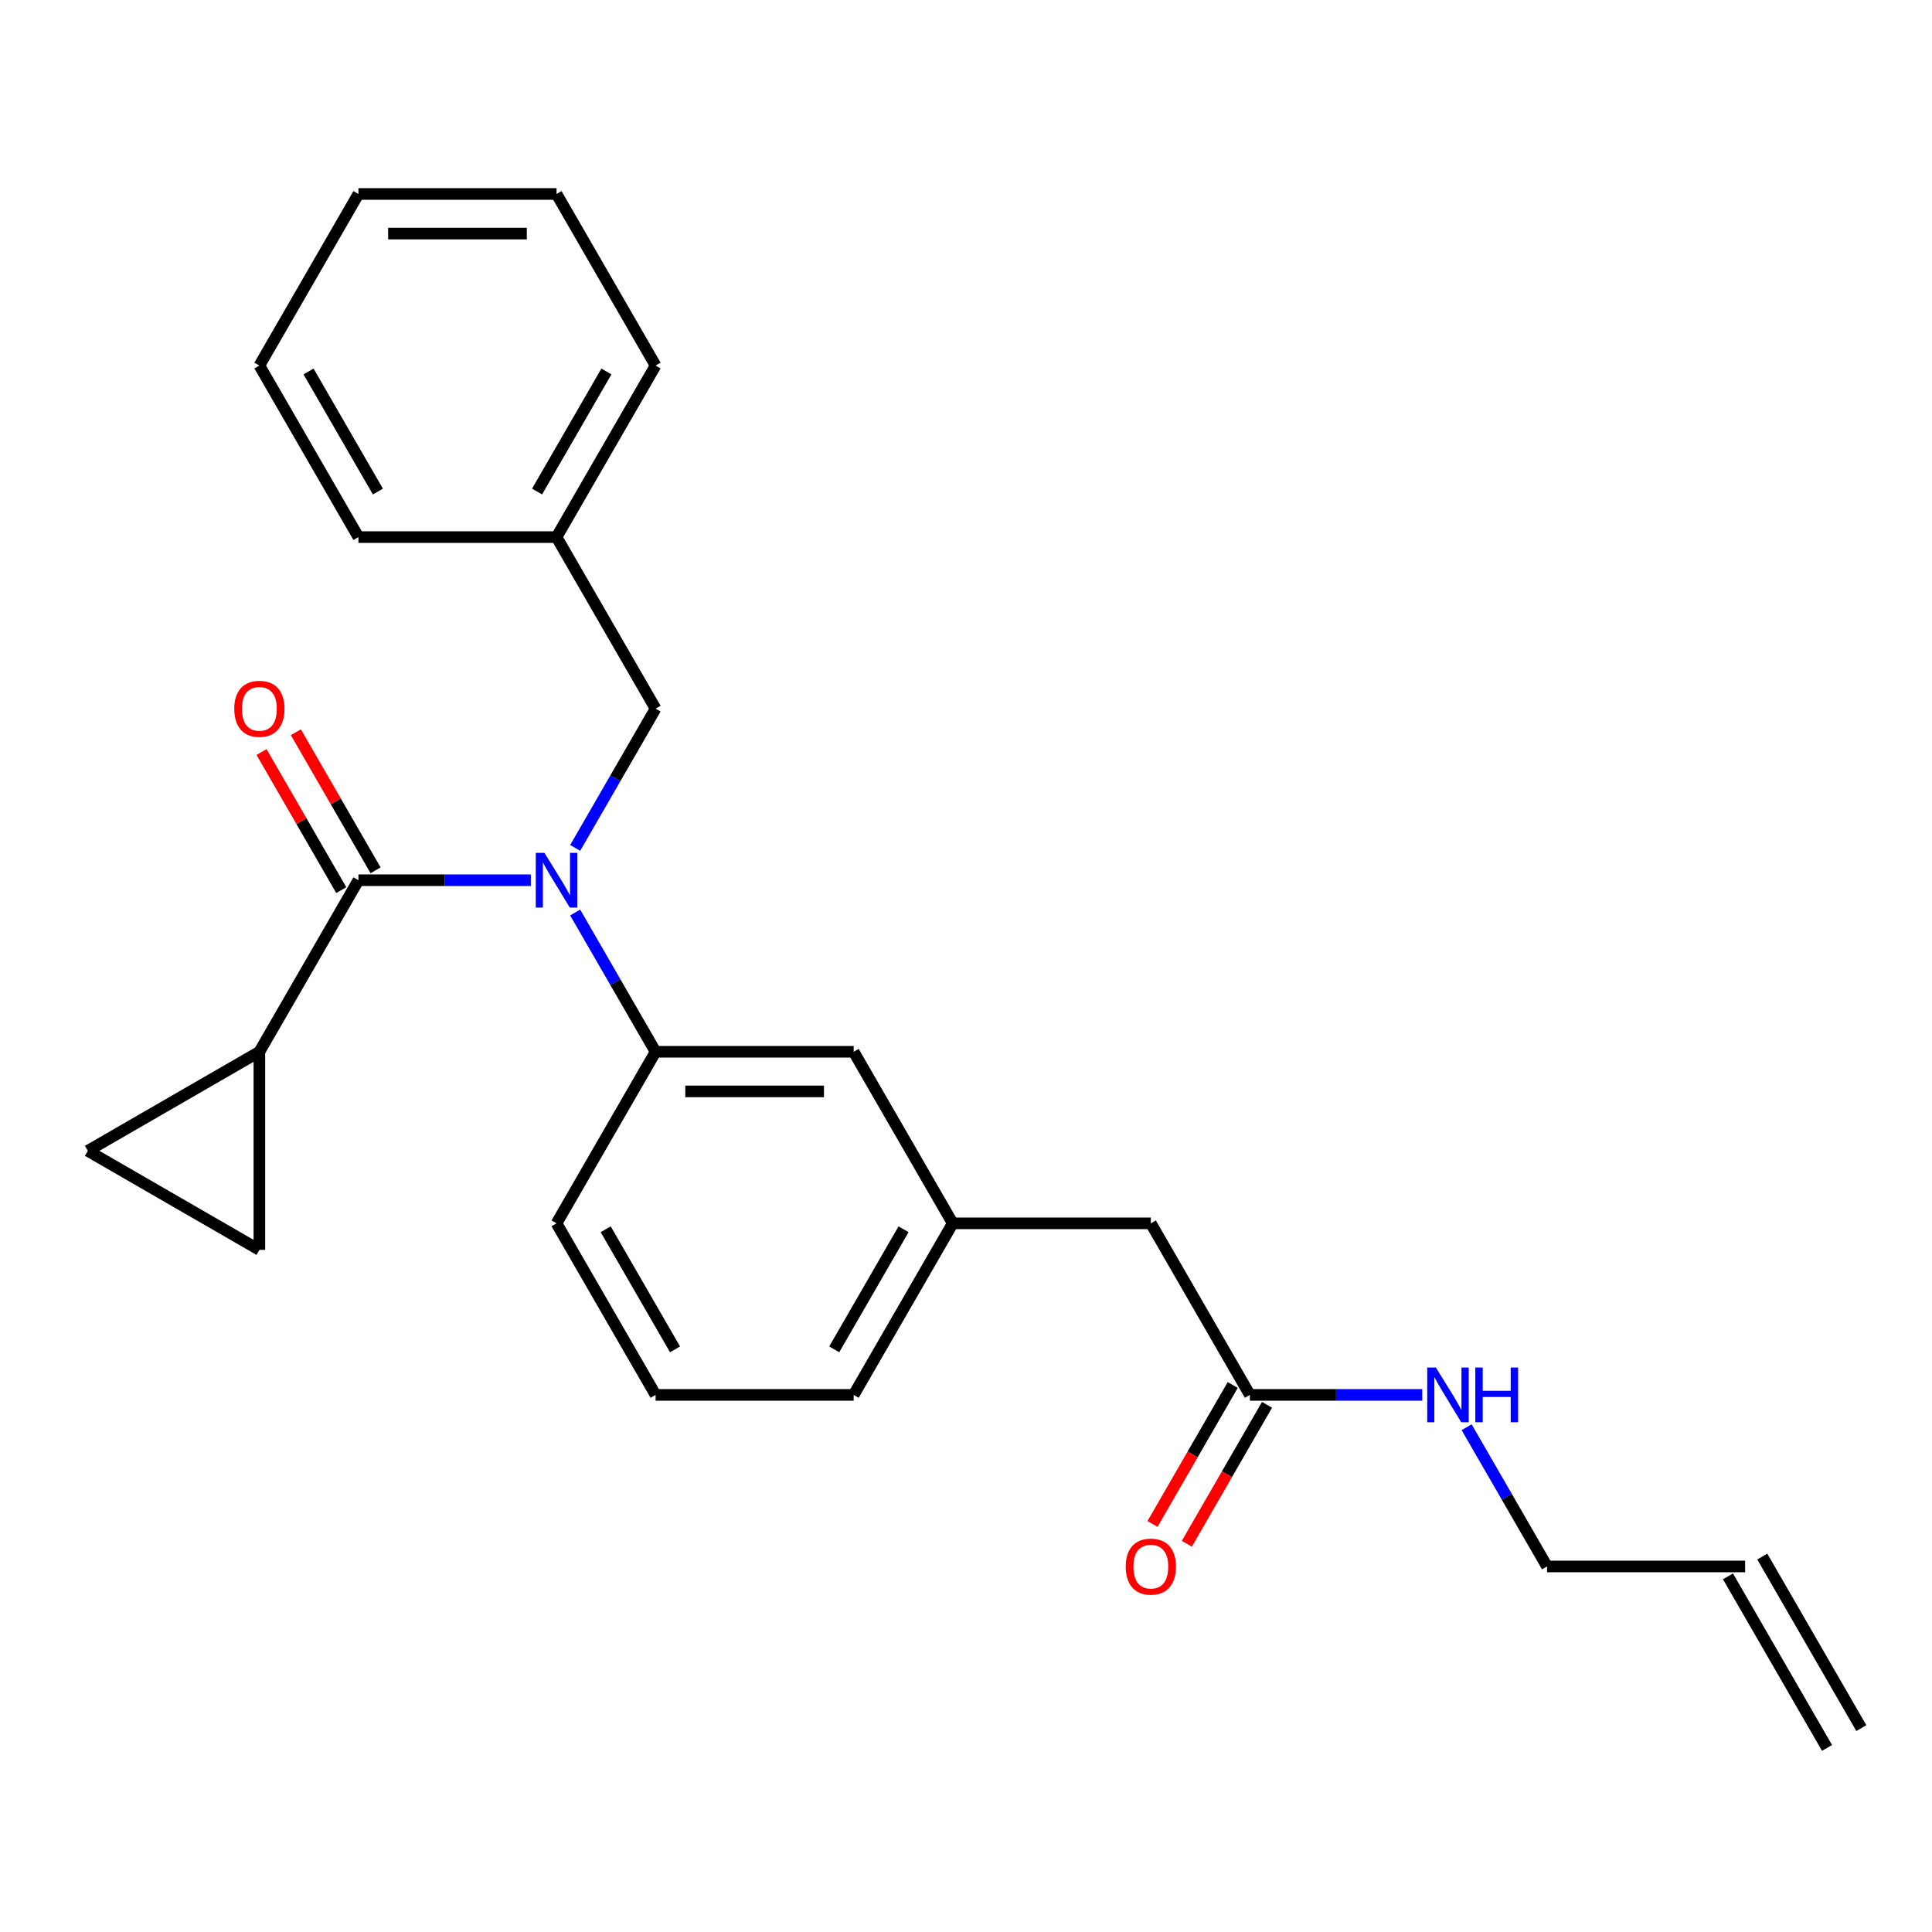 <?xml version='1.0' encoding='iso-8859-1'?>
<svg version='1.1' baseProfile='full'
              xmlns='http://www.w3.org/2000/svg'
                      xmlns:rdkit='http://www.rdkit.org/xml'
                      xmlns:xlink='http://www.w3.org/1999/xlink'
                  xml:space='preserve'
width='1000px' height='1000px' viewBox='0 0 1000 1000'>
<!-- END OF HEADER -->
<rect style='opacity:1.0;fill:#FFFFFF;stroke:none' width='1000' height='1000' x='0' y='0'> </rect>
<path class='bond-0' d='M 963.425,894.47 L 912.157,805.67' style='fill:none;fill-rule:evenodd;stroke:#000000;stroke-width:6px;stroke-linecap:butt;stroke-linejoin:miter;stroke-opacity:1' />
<path class='bond-0' d='M 945.666,904.723 L 894.397,815.924' style='fill:none;fill-rule:evenodd;stroke:#000000;stroke-width:6px;stroke-linecap:butt;stroke-linejoin:miter;stroke-opacity:1' />
<path class='bond-1' d='M 646.936,721.998 L 691.553,721.998' style='fill:none;fill-rule:evenodd;stroke:#000000;stroke-width:6px;stroke-linecap:butt;stroke-linejoin:miter;stroke-opacity:1' />
<path class='bond-1' d='M 691.553,721.998 L 736.169,721.998' style='fill:none;fill-rule:evenodd;stroke:#0000FF;stroke-width:6px;stroke-linecap:butt;stroke-linejoin:miter;stroke-opacity:1' />
<path class='bond-2' d='M 638.056,716.871 L 617.296,752.829' style='fill:none;fill-rule:evenodd;stroke:#000000;stroke-width:6px;stroke-linecap:butt;stroke-linejoin:miter;stroke-opacity:1' />
<path class='bond-2' d='M 617.296,752.829 L 596.536,788.787' style='fill:none;fill-rule:evenodd;stroke:#FF0000;stroke-width:6px;stroke-linecap:butt;stroke-linejoin:miter;stroke-opacity:1' />
<path class='bond-2' d='M 655.816,727.125 L 635.056,763.083' style='fill:none;fill-rule:evenodd;stroke:#000000;stroke-width:6px;stroke-linecap:butt;stroke-linejoin:miter;stroke-opacity:1' />
<path class='bond-2' d='M 635.056,763.083 L 614.295,799.041' style='fill:none;fill-rule:evenodd;stroke:#FF0000;stroke-width:6px;stroke-linecap:butt;stroke-linejoin:miter;stroke-opacity:1' />
<path class='bond-3' d='M 646.936,721.998 L 595.668,633.199' style='fill:none;fill-rule:evenodd;stroke:#000000;stroke-width:6px;stroke-linecap:butt;stroke-linejoin:miter;stroke-opacity:1' />
<path class='bond-4' d='M 759.128,738.721 L 779.934,774.759' style='fill:none;fill-rule:evenodd;stroke:#0000FF;stroke-width:6px;stroke-linecap:butt;stroke-linejoin:miter;stroke-opacity:1' />
<path class='bond-4' d='M 779.934,774.759 L 800.741,810.797' style='fill:none;fill-rule:evenodd;stroke:#000000;stroke-width:6px;stroke-linecap:butt;stroke-linejoin:miter;stroke-opacity:1' />
<path class='bond-5' d='M 903.277,810.797 L 800.741,810.797' style='fill:none;fill-rule:evenodd;stroke:#000000;stroke-width:6px;stroke-linecap:butt;stroke-linejoin:miter;stroke-opacity:1' />
<path class='bond-6' d='M 134.254,544.4 L 134.254,646.936' style='fill:none;fill-rule:evenodd;stroke:#000000;stroke-width:6px;stroke-linecap:butt;stroke-linejoin:miter;stroke-opacity:1' />
<path class='bond-7' d='M 134.254,544.4 L 45.455,595.668' style='fill:none;fill-rule:evenodd;stroke:#000000;stroke-width:6px;stroke-linecap:butt;stroke-linejoin:miter;stroke-opacity:1' />
<path class='bond-8' d='M 134.254,544.4 L 185.522,455.6' style='fill:none;fill-rule:evenodd;stroke:#000000;stroke-width:6px;stroke-linecap:butt;stroke-linejoin:miter;stroke-opacity:1' />
<path class='bond-9' d='M 297.714,438.877 L 318.52,402.839' style='fill:none;fill-rule:evenodd;stroke:#0000FF;stroke-width:6px;stroke-linecap:butt;stroke-linejoin:miter;stroke-opacity:1' />
<path class='bond-9' d='M 318.52,402.839 L 339.327,366.801' style='fill:none;fill-rule:evenodd;stroke:#000000;stroke-width:6px;stroke-linecap:butt;stroke-linejoin:miter;stroke-opacity:1' />
<path class='bond-10' d='M 274.755,455.6 L 230.138,455.6' style='fill:none;fill-rule:evenodd;stroke:#0000FF;stroke-width:6px;stroke-linecap:butt;stroke-linejoin:miter;stroke-opacity:1' />
<path class='bond-10' d='M 230.138,455.6 L 185.522,455.6' style='fill:none;fill-rule:evenodd;stroke:#000000;stroke-width:6px;stroke-linecap:butt;stroke-linejoin:miter;stroke-opacity:1' />
<path class='bond-11' d='M 297.714,472.324 L 318.52,508.362' style='fill:none;fill-rule:evenodd;stroke:#0000FF;stroke-width:6px;stroke-linecap:butt;stroke-linejoin:miter;stroke-opacity:1' />
<path class='bond-11' d='M 318.52,508.362 L 339.327,544.4' style='fill:none;fill-rule:evenodd;stroke:#000000;stroke-width:6px;stroke-linecap:butt;stroke-linejoin:miter;stroke-opacity:1' />
<path class='bond-12' d='M 194.402,450.474 L 173.769,414.736' style='fill:none;fill-rule:evenodd;stroke:#000000;stroke-width:6px;stroke-linecap:butt;stroke-linejoin:miter;stroke-opacity:1' />
<path class='bond-12' d='M 173.769,414.736 L 153.135,378.998' style='fill:none;fill-rule:evenodd;stroke:#FF0000;stroke-width:6px;stroke-linecap:butt;stroke-linejoin:miter;stroke-opacity:1' />
<path class='bond-12' d='M 176.642,460.727 L 156.009,424.989' style='fill:none;fill-rule:evenodd;stroke:#000000;stroke-width:6px;stroke-linecap:butt;stroke-linejoin:miter;stroke-opacity:1' />
<path class='bond-12' d='M 156.009,424.989 L 135.375,389.251' style='fill:none;fill-rule:evenodd;stroke:#FF0000;stroke-width:6px;stroke-linecap:butt;stroke-linejoin:miter;stroke-opacity:1' />
<path class='bond-13' d='M 134.254,646.936 L 45.455,595.668' style='fill:none;fill-rule:evenodd;stroke:#000000;stroke-width:6px;stroke-linecap:butt;stroke-linejoin:miter;stroke-opacity:1' />
<path class='bond-14' d='M 288.058,278.002 L 339.327,189.203' style='fill:none;fill-rule:evenodd;stroke:#000000;stroke-width:6px;stroke-linecap:butt;stroke-linejoin:miter;stroke-opacity:1' />
<path class='bond-14' d='M 277.989,254.429 L 313.877,192.269' style='fill:none;fill-rule:evenodd;stroke:#000000;stroke-width:6px;stroke-linecap:butt;stroke-linejoin:miter;stroke-opacity:1' />
<path class='bond-15' d='M 288.058,278.002 L 185.522,278.002' style='fill:none;fill-rule:evenodd;stroke:#000000;stroke-width:6px;stroke-linecap:butt;stroke-linejoin:miter;stroke-opacity:1' />
<path class='bond-16' d='M 288.058,278.002 L 339.327,366.801' style='fill:none;fill-rule:evenodd;stroke:#000000;stroke-width:6px;stroke-linecap:butt;stroke-linejoin:miter;stroke-opacity:1' />
<path class='bond-17' d='M 339.327,189.203 L 288.058,100.404' style='fill:none;fill-rule:evenodd;stroke:#000000;stroke-width:6px;stroke-linecap:butt;stroke-linejoin:miter;stroke-opacity:1' />
<path class='bond-18' d='M 595.668,633.199 L 493.131,633.199' style='fill:none;fill-rule:evenodd;stroke:#000000;stroke-width:6px;stroke-linecap:butt;stroke-linejoin:miter;stroke-opacity:1' />
<path class='bond-19' d='M 493.131,633.199 L 441.863,721.998' style='fill:none;fill-rule:evenodd;stroke:#000000;stroke-width:6px;stroke-linecap:butt;stroke-linejoin:miter;stroke-opacity:1' />
<path class='bond-19' d='M 467.681,636.265 L 431.794,698.424' style='fill:none;fill-rule:evenodd;stroke:#000000;stroke-width:6px;stroke-linecap:butt;stroke-linejoin:miter;stroke-opacity:1' />
<path class='bond-20' d='M 493.131,633.199 L 441.863,544.4' style='fill:none;fill-rule:evenodd;stroke:#000000;stroke-width:6px;stroke-linecap:butt;stroke-linejoin:miter;stroke-opacity:1' />
<path class='bond-21' d='M 441.863,721.998 L 339.327,721.998' style='fill:none;fill-rule:evenodd;stroke:#000000;stroke-width:6px;stroke-linecap:butt;stroke-linejoin:miter;stroke-opacity:1' />
<path class='bond-22' d='M 339.327,721.998 L 288.058,633.199' style='fill:none;fill-rule:evenodd;stroke:#000000;stroke-width:6px;stroke-linecap:butt;stroke-linejoin:miter;stroke-opacity:1' />
<path class='bond-22' d='M 349.396,698.424 L 313.508,636.265' style='fill:none;fill-rule:evenodd;stroke:#000000;stroke-width:6px;stroke-linecap:butt;stroke-linejoin:miter;stroke-opacity:1' />
<path class='bond-23' d='M 288.058,633.199 L 339.327,544.4' style='fill:none;fill-rule:evenodd;stroke:#000000;stroke-width:6px;stroke-linecap:butt;stroke-linejoin:miter;stroke-opacity:1' />
<path class='bond-24' d='M 339.327,544.4 L 441.863,544.4' style='fill:none;fill-rule:evenodd;stroke:#000000;stroke-width:6px;stroke-linecap:butt;stroke-linejoin:miter;stroke-opacity:1' />
<path class='bond-24' d='M 354.707,564.907 L 426.483,564.907' style='fill:none;fill-rule:evenodd;stroke:#000000;stroke-width:6px;stroke-linecap:butt;stroke-linejoin:miter;stroke-opacity:1' />
<path class='bond-25' d='M 185.522,278.002 L 134.254,189.203' style='fill:none;fill-rule:evenodd;stroke:#000000;stroke-width:6px;stroke-linecap:butt;stroke-linejoin:miter;stroke-opacity:1' />
<path class='bond-25' d='M 195.592,254.429 L 159.704,192.269' style='fill:none;fill-rule:evenodd;stroke:#000000;stroke-width:6px;stroke-linecap:butt;stroke-linejoin:miter;stroke-opacity:1' />
<path class='bond-26' d='M 288.058,100.404 L 185.522,100.404' style='fill:none;fill-rule:evenodd;stroke:#000000;stroke-width:6px;stroke-linecap:butt;stroke-linejoin:miter;stroke-opacity:1' />
<path class='bond-26' d='M 272.678,120.911 L 200.902,120.911' style='fill:none;fill-rule:evenodd;stroke:#000000;stroke-width:6px;stroke-linecap:butt;stroke-linejoin:miter;stroke-opacity:1' />
<path class='bond-27' d='M 134.254,189.203 L 185.522,100.404' style='fill:none;fill-rule:evenodd;stroke:#000000;stroke-width:6px;stroke-linecap:butt;stroke-linejoin:miter;stroke-opacity:1' />
<path  class='atom-2' d='M 743.213 707.838
L 752.493 722.838
Q 753.413 724.318, 754.893 726.998
Q 756.373 729.678, 756.453 729.838
L 756.453 707.838
L 760.213 707.838
L 760.213 736.158
L 756.333 736.158
L 746.373 719.758
Q 745.213 717.838, 743.973 715.638
Q 742.773 713.438, 742.413 712.758
L 742.413 736.158
L 738.733 736.158
L 738.733 707.838
L 743.213 707.838
' fill='#0000FF'/>
<path  class='atom-2' d='M 763.613 707.838
L 767.453 707.838
L 767.453 719.878
L 781.933 719.878
L 781.933 707.838
L 785.773 707.838
L 785.773 736.158
L 781.933 736.158
L 781.933 723.078
L 767.453 723.078
L 767.453 736.158
L 763.613 736.158
L 763.613 707.838
' fill='#0000FF'/>
<path  class='atom-3' d='M 582.668 810.877
Q 582.668 804.077, 586.028 800.277
Q 589.388 796.477, 595.668 796.477
Q 601.948 796.477, 605.308 800.277
Q 608.668 804.077, 608.668 810.877
Q 608.668 817.757, 605.268 821.677
Q 601.868 825.557, 595.668 825.557
Q 589.428 825.557, 586.028 821.677
Q 582.668 817.797, 582.668 810.877
M 595.668 822.357
Q 599.988 822.357, 602.308 819.477
Q 604.668 816.557, 604.668 810.877
Q 604.668 805.317, 602.308 802.517
Q 599.988 799.677, 595.668 799.677
Q 591.348 799.677, 588.988 802.477
Q 586.668 805.277, 586.668 810.877
Q 586.668 816.597, 588.988 819.477
Q 591.348 822.357, 595.668 822.357
' fill='#FF0000'/>
<path  class='atom-6' d='M 281.798 441.44
L 291.078 456.44
Q 291.998 457.92, 293.478 460.6
Q 294.958 463.28, 295.038 463.44
L 295.038 441.44
L 298.798 441.44
L 298.798 469.76
L 294.918 469.76
L 284.958 453.36
Q 283.798 451.44, 282.558 449.24
Q 281.358 447.04, 280.998 446.36
L 280.998 469.76
L 277.318 469.76
L 277.318 441.44
L 281.798 441.44
' fill='#0000FF'/>
<path  class='atom-8' d='M 121.254 366.881
Q 121.254 360.081, 124.614 356.281
Q 127.974 352.481, 134.254 352.481
Q 140.534 352.481, 143.894 356.281
Q 147.254 360.081, 147.254 366.881
Q 147.254 373.761, 143.854 377.681
Q 140.454 381.561, 134.254 381.561
Q 128.014 381.561, 124.614 377.681
Q 121.254 373.801, 121.254 366.881
M 134.254 378.361
Q 138.574 378.361, 140.894 375.481
Q 143.254 372.561, 143.254 366.881
Q 143.254 361.321, 140.894 358.521
Q 138.574 355.681, 134.254 355.681
Q 129.934 355.681, 127.574 358.481
Q 125.254 361.281, 125.254 366.881
Q 125.254 372.601, 127.574 375.481
Q 129.934 378.361, 134.254 378.361
' fill='#FF0000'/>
</svg>
